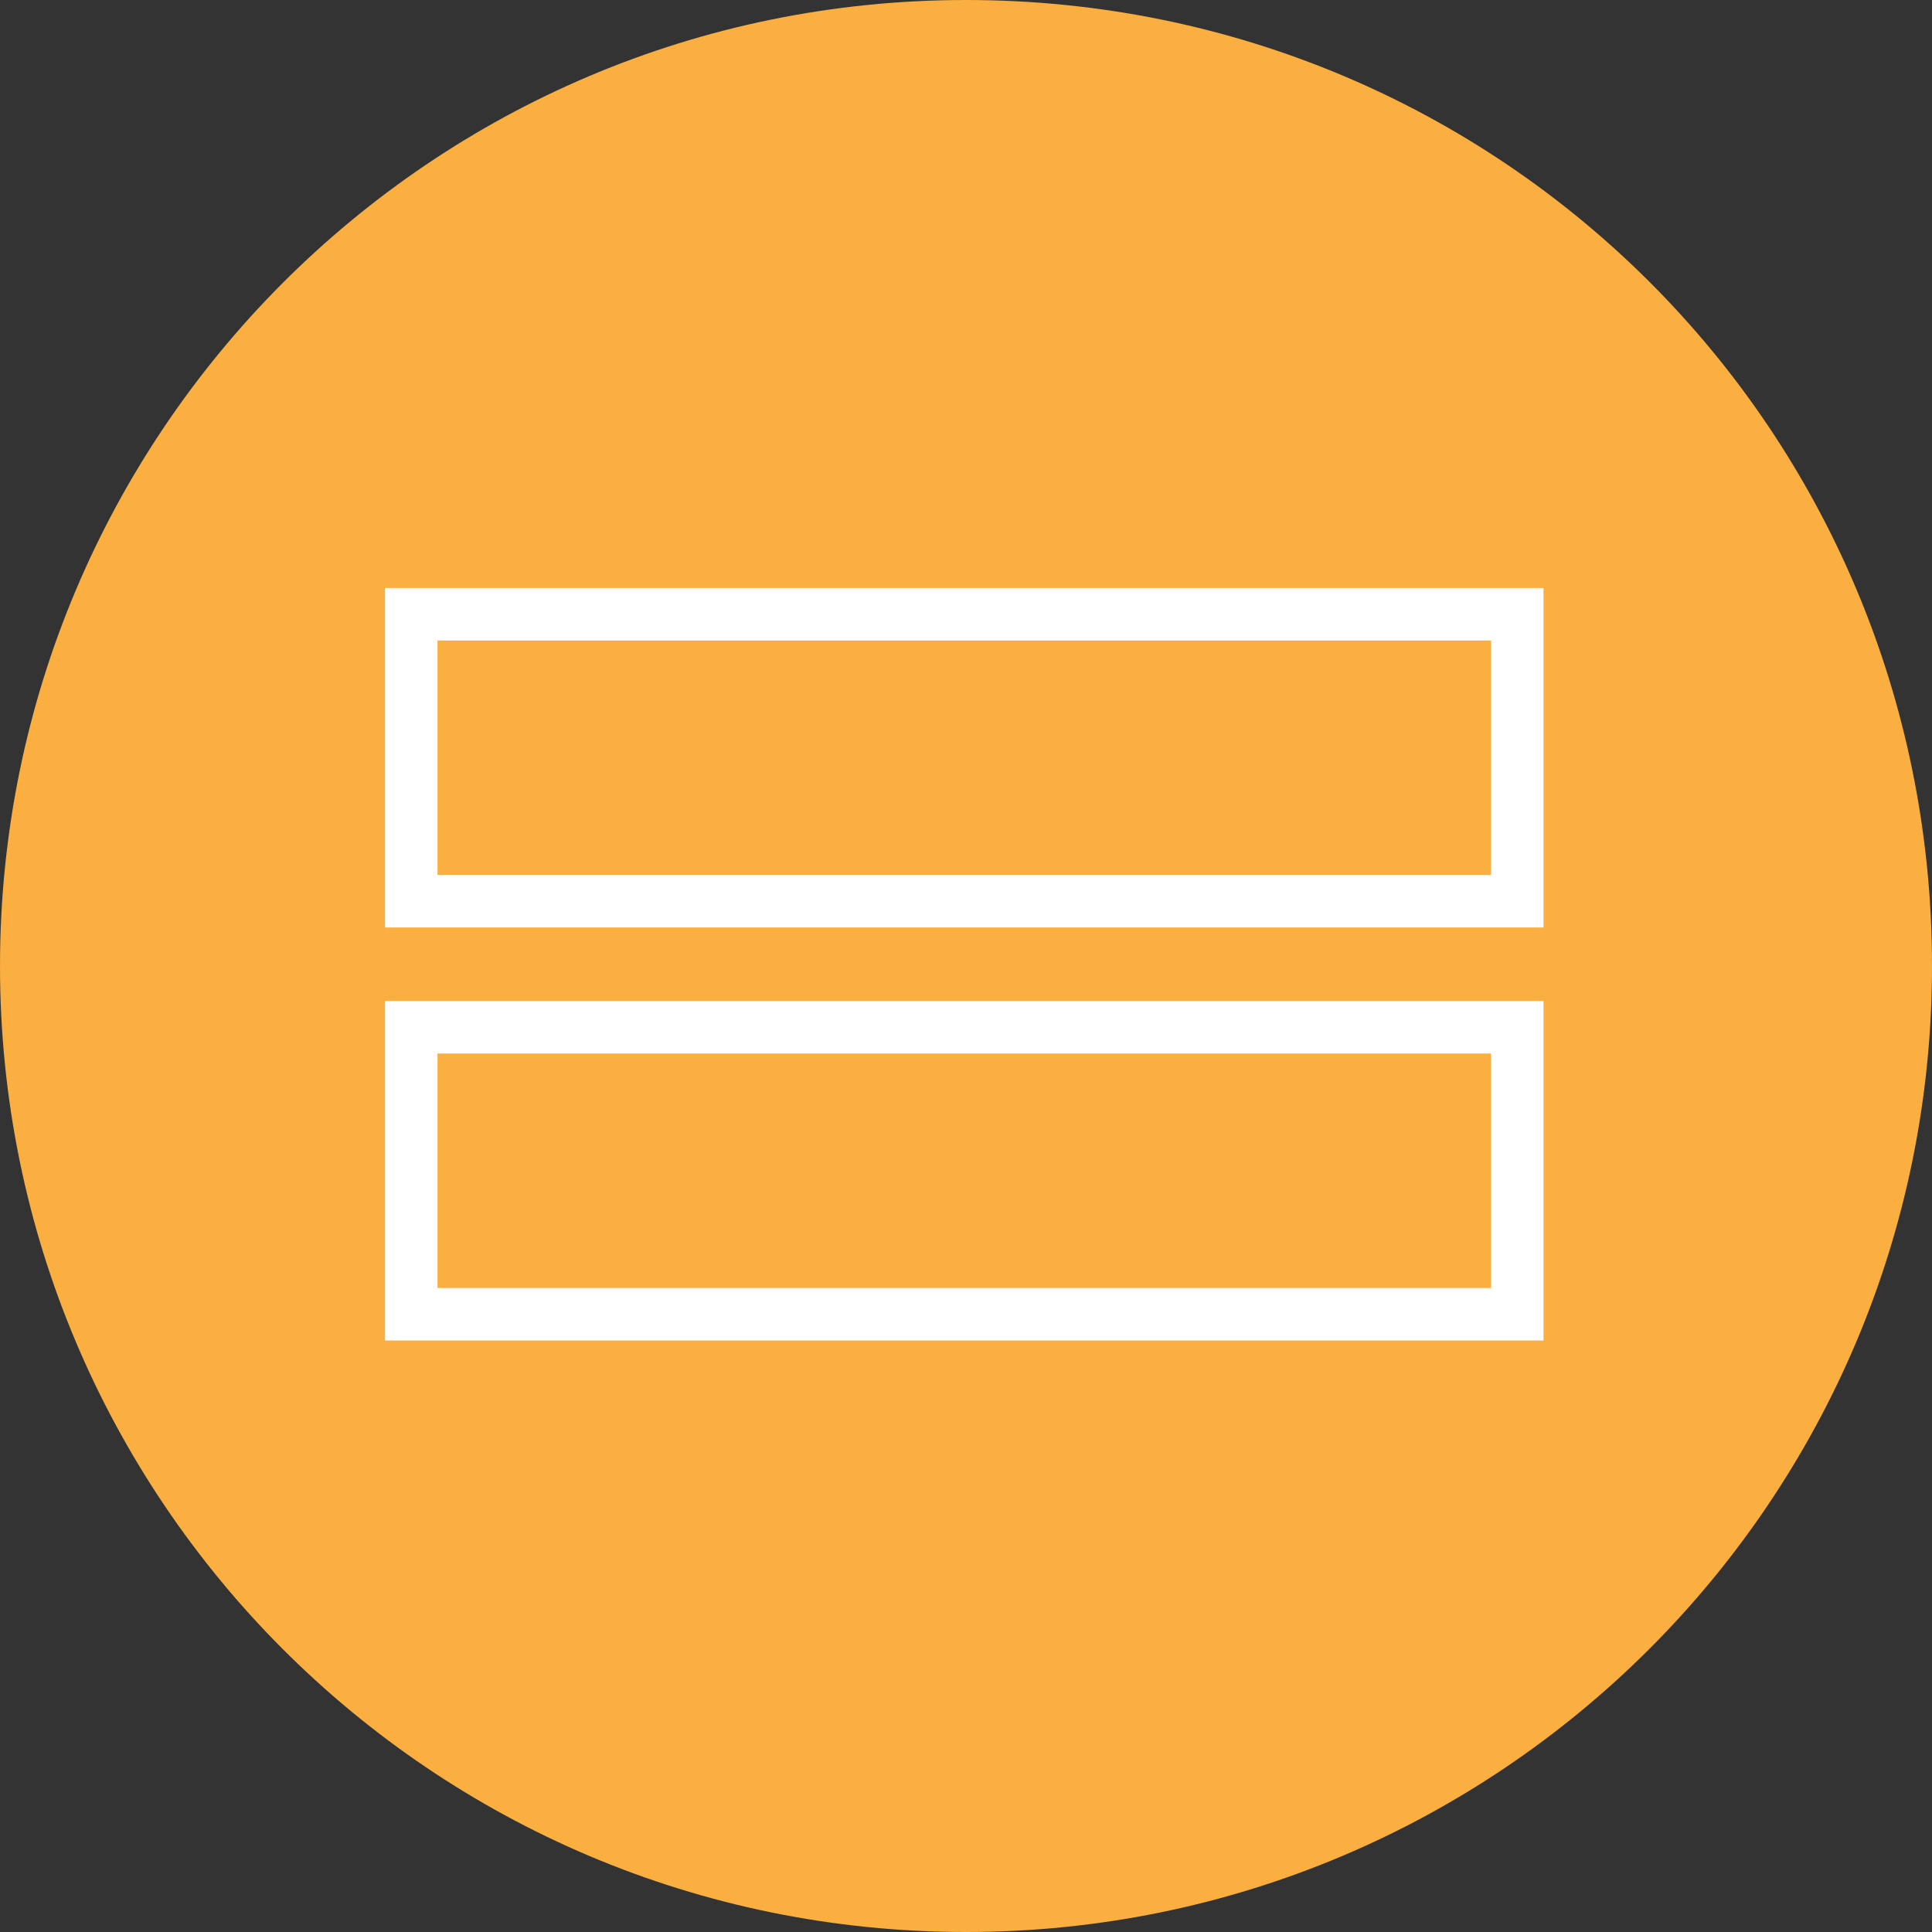 <?xml version="1.0" encoding="utf-8"?>
<!-- Generator: Adobe Illustrator 25.0.0, SVG Export Plug-In . SVG Version: 6.00 Build 0)  -->
<svg version="1.1" id="Layer_1" xmlns="http://www.w3.org/2000/svg" xmlns:xlink="http://www.w3.org/1999/xlink" x="0px" y="0px"
	 viewBox="0 0 55.2 55.2" style="enable-background:new 0 0 55.2 55.2;" xml:space="preserve">
<rect x="0" y="0" width="55.2" height="55.2" fill="#333333" stroke="none"/>
<style type="text/css">
	.st0{fill:#FAAF40;}
	.st1{fill:#FFFFFF;}
</style>
<path class="st0" d="M27.6,55.2C12.3,55.2,0,42.8,0,27.6S12.3,0,27.6,0s27.6,12.3,27.6,27.6S42.8,55.2,27.6,55.2L27.6,55.2z"/>
<polygon class="st1" points="11.8,17.6 11,17.6 11,26.5 44.1,26.5 44.1,16.8 11,16.8 11,17.6 11.8,17.6 11.8,18.3 42.6,18.3 
	42.6,25 12.5,25 12.5,17.6 11.8,17.6 11.8,18.3 11.8,17.6 "/>
<polygon class="st1" points="11.8,29.4 11,29.4 11,38.3 44.1,38.3 44.1,28.6 11,28.6 11,29.4 11.8,29.4 11.8,30.1 42.6,30.1 
	42.6,36.8 12.5,36.8 12.5,29.4 11.8,29.4 11.8,30.1 11.8,29.4 "/>
</svg>
